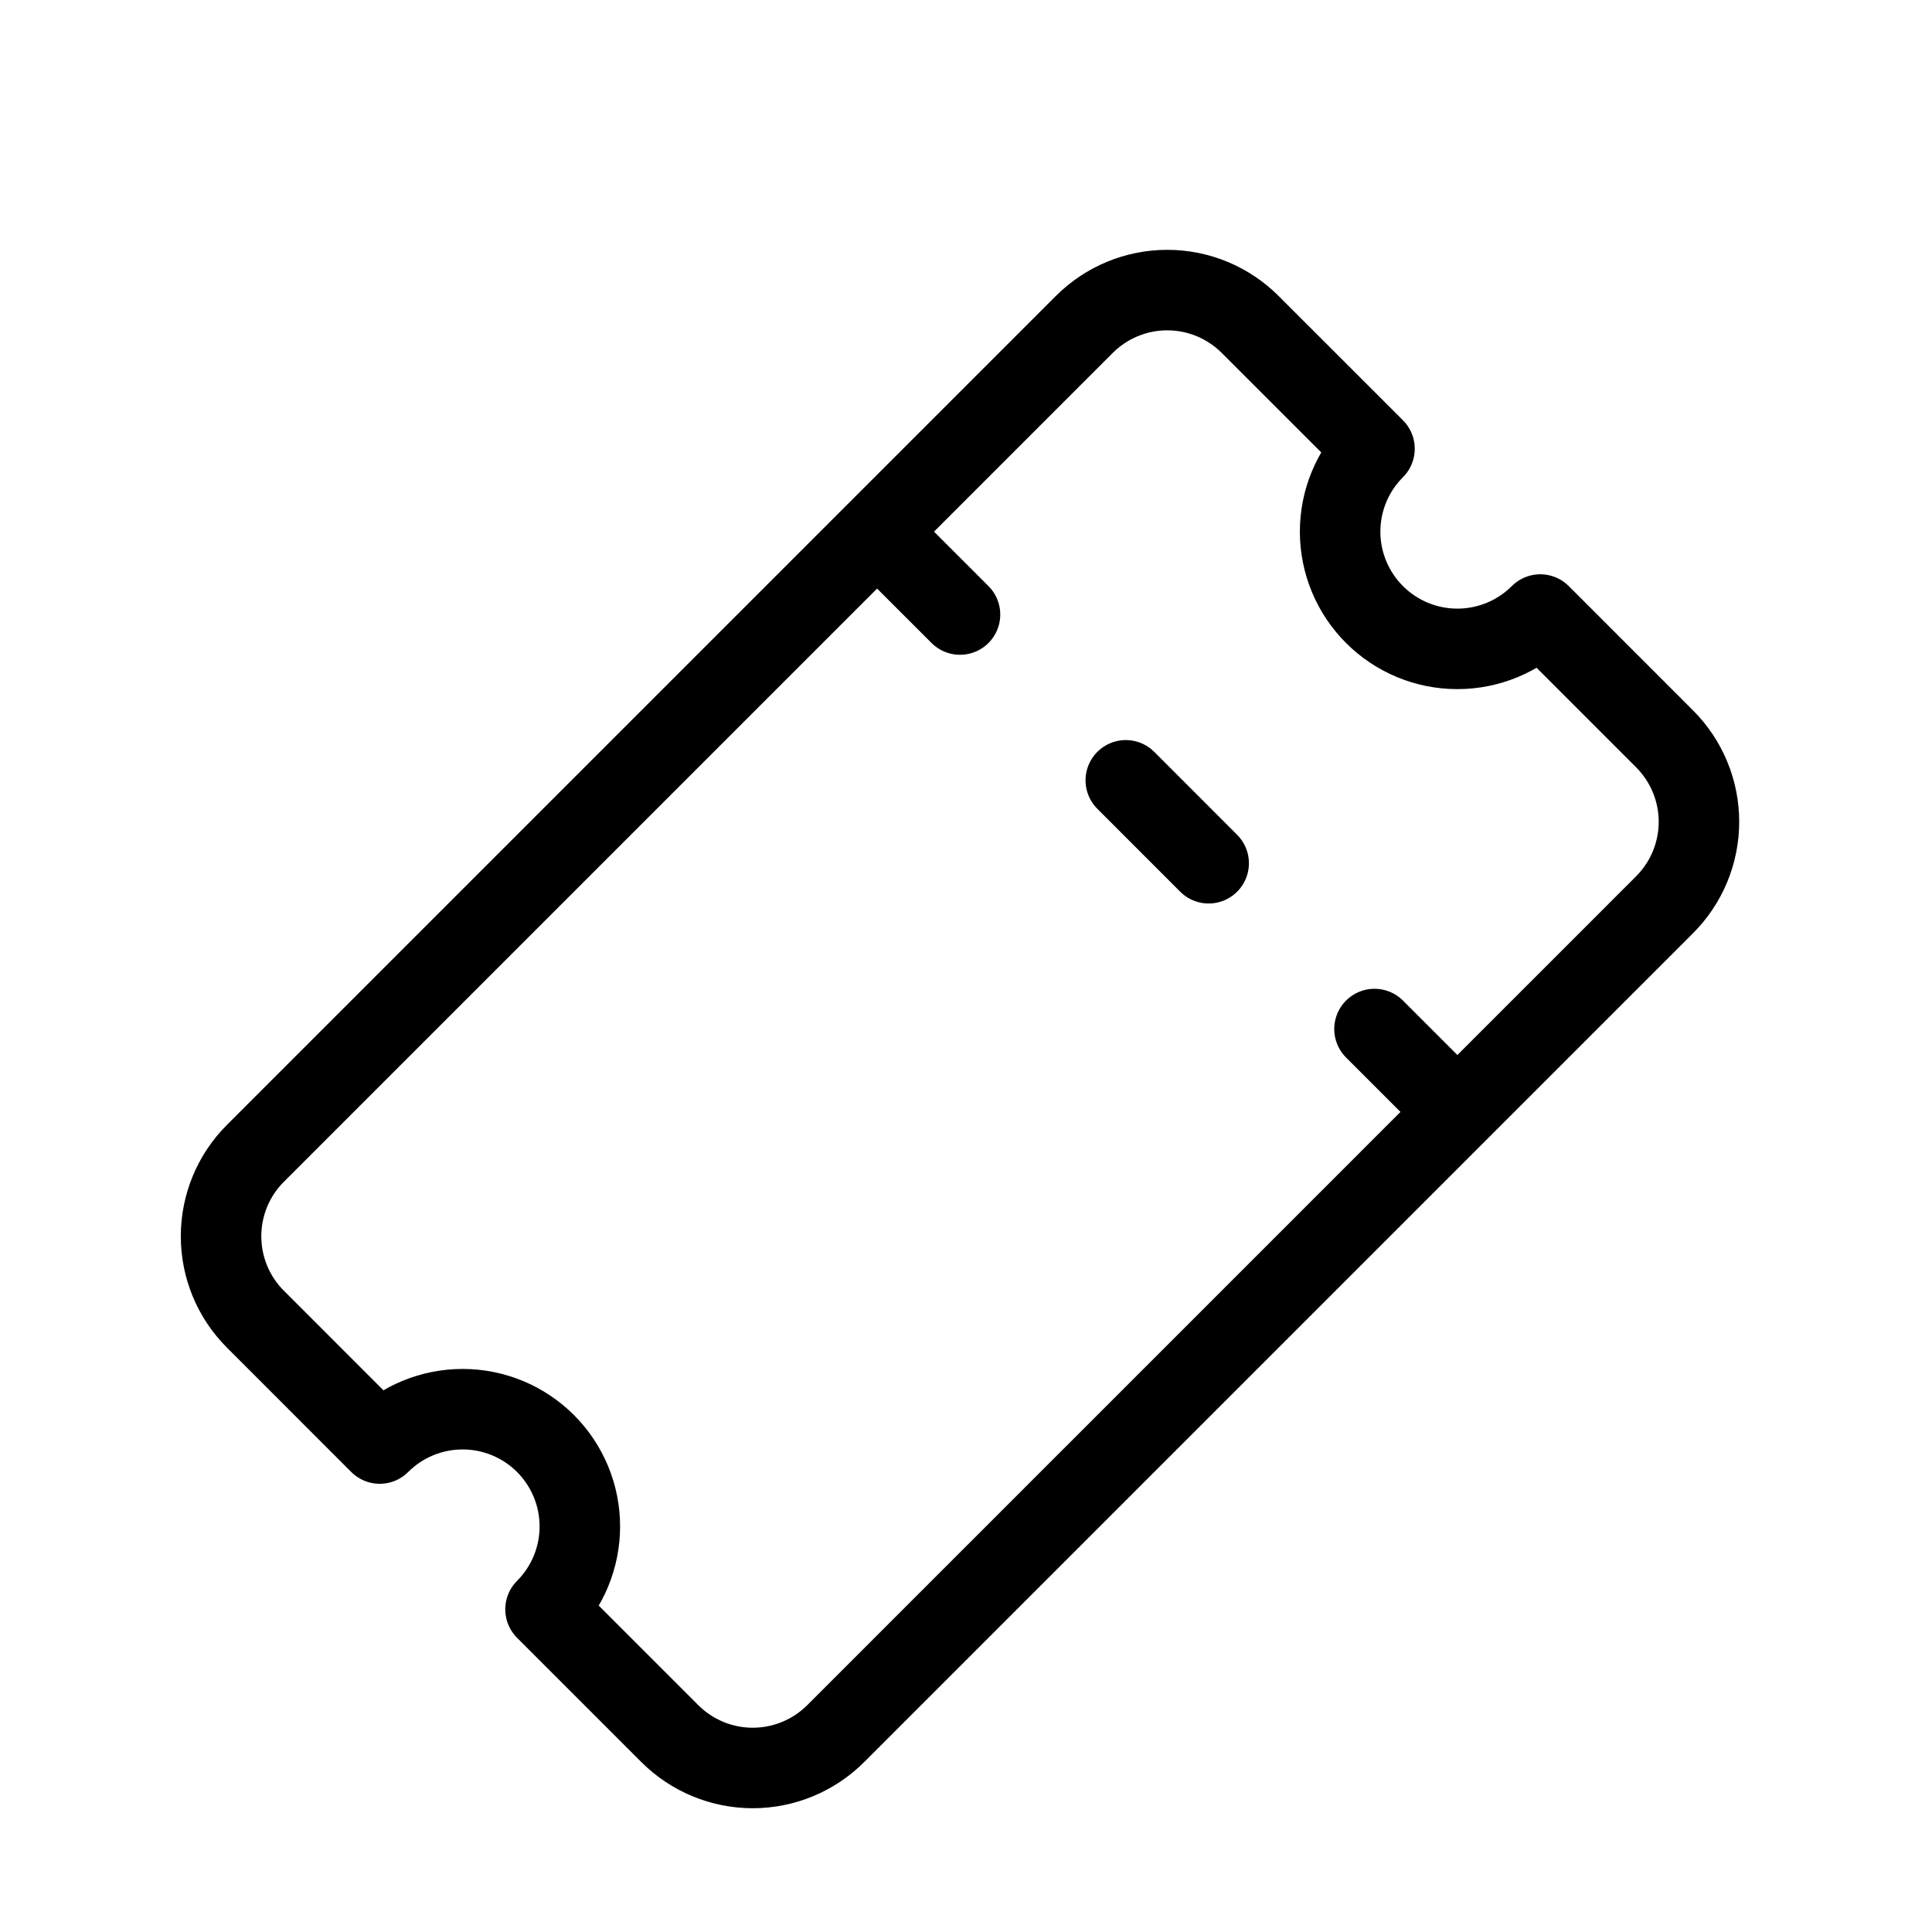 <svg width="48" height="48" viewBox="0 0 48 48" fill="none" xmlns="http://www.w3.org/2000/svg">
<g id="ci:clock">
<path id="Vector" d="M21.791 13.209L23.851 15.268M27.97 19.387L30.029 21.447M34.149 25.566L36.208 27.625M6.345 28.655C5.798 29.201 5.492 29.942 5.492 30.715C5.492 31.487 5.798 32.228 6.345 32.774L9.434 35.864C9.98 35.318 10.721 35.011 11.494 35.011C12.266 35.011 13.007 35.318 13.553 35.864C14.099 36.41 14.406 37.151 14.406 37.923C14.406 38.696 14.099 39.437 13.553 39.983L16.642 43.072C17.189 43.618 17.93 43.925 18.702 43.925C19.474 43.925 20.215 43.618 20.762 43.072L41.357 22.477C41.903 21.93 42.21 21.19 42.21 20.417C42.21 19.645 41.903 18.904 41.357 18.358L38.268 15.268C37.721 15.815 36.981 16.121 36.208 16.121C35.436 16.121 34.695 15.815 34.149 15.268C33.602 14.722 33.295 13.981 33.295 13.209C33.295 12.436 33.602 11.695 34.149 11.149L31.059 8.06C30.513 7.514 29.772 7.207 29 7.207C28.227 7.207 27.486 7.514 26.94 8.06L6.345 28.655Z" stroke="black" stroke-width="2" stroke-linecap="round" stroke-linejoin="round"/>
</g>
</svg>
